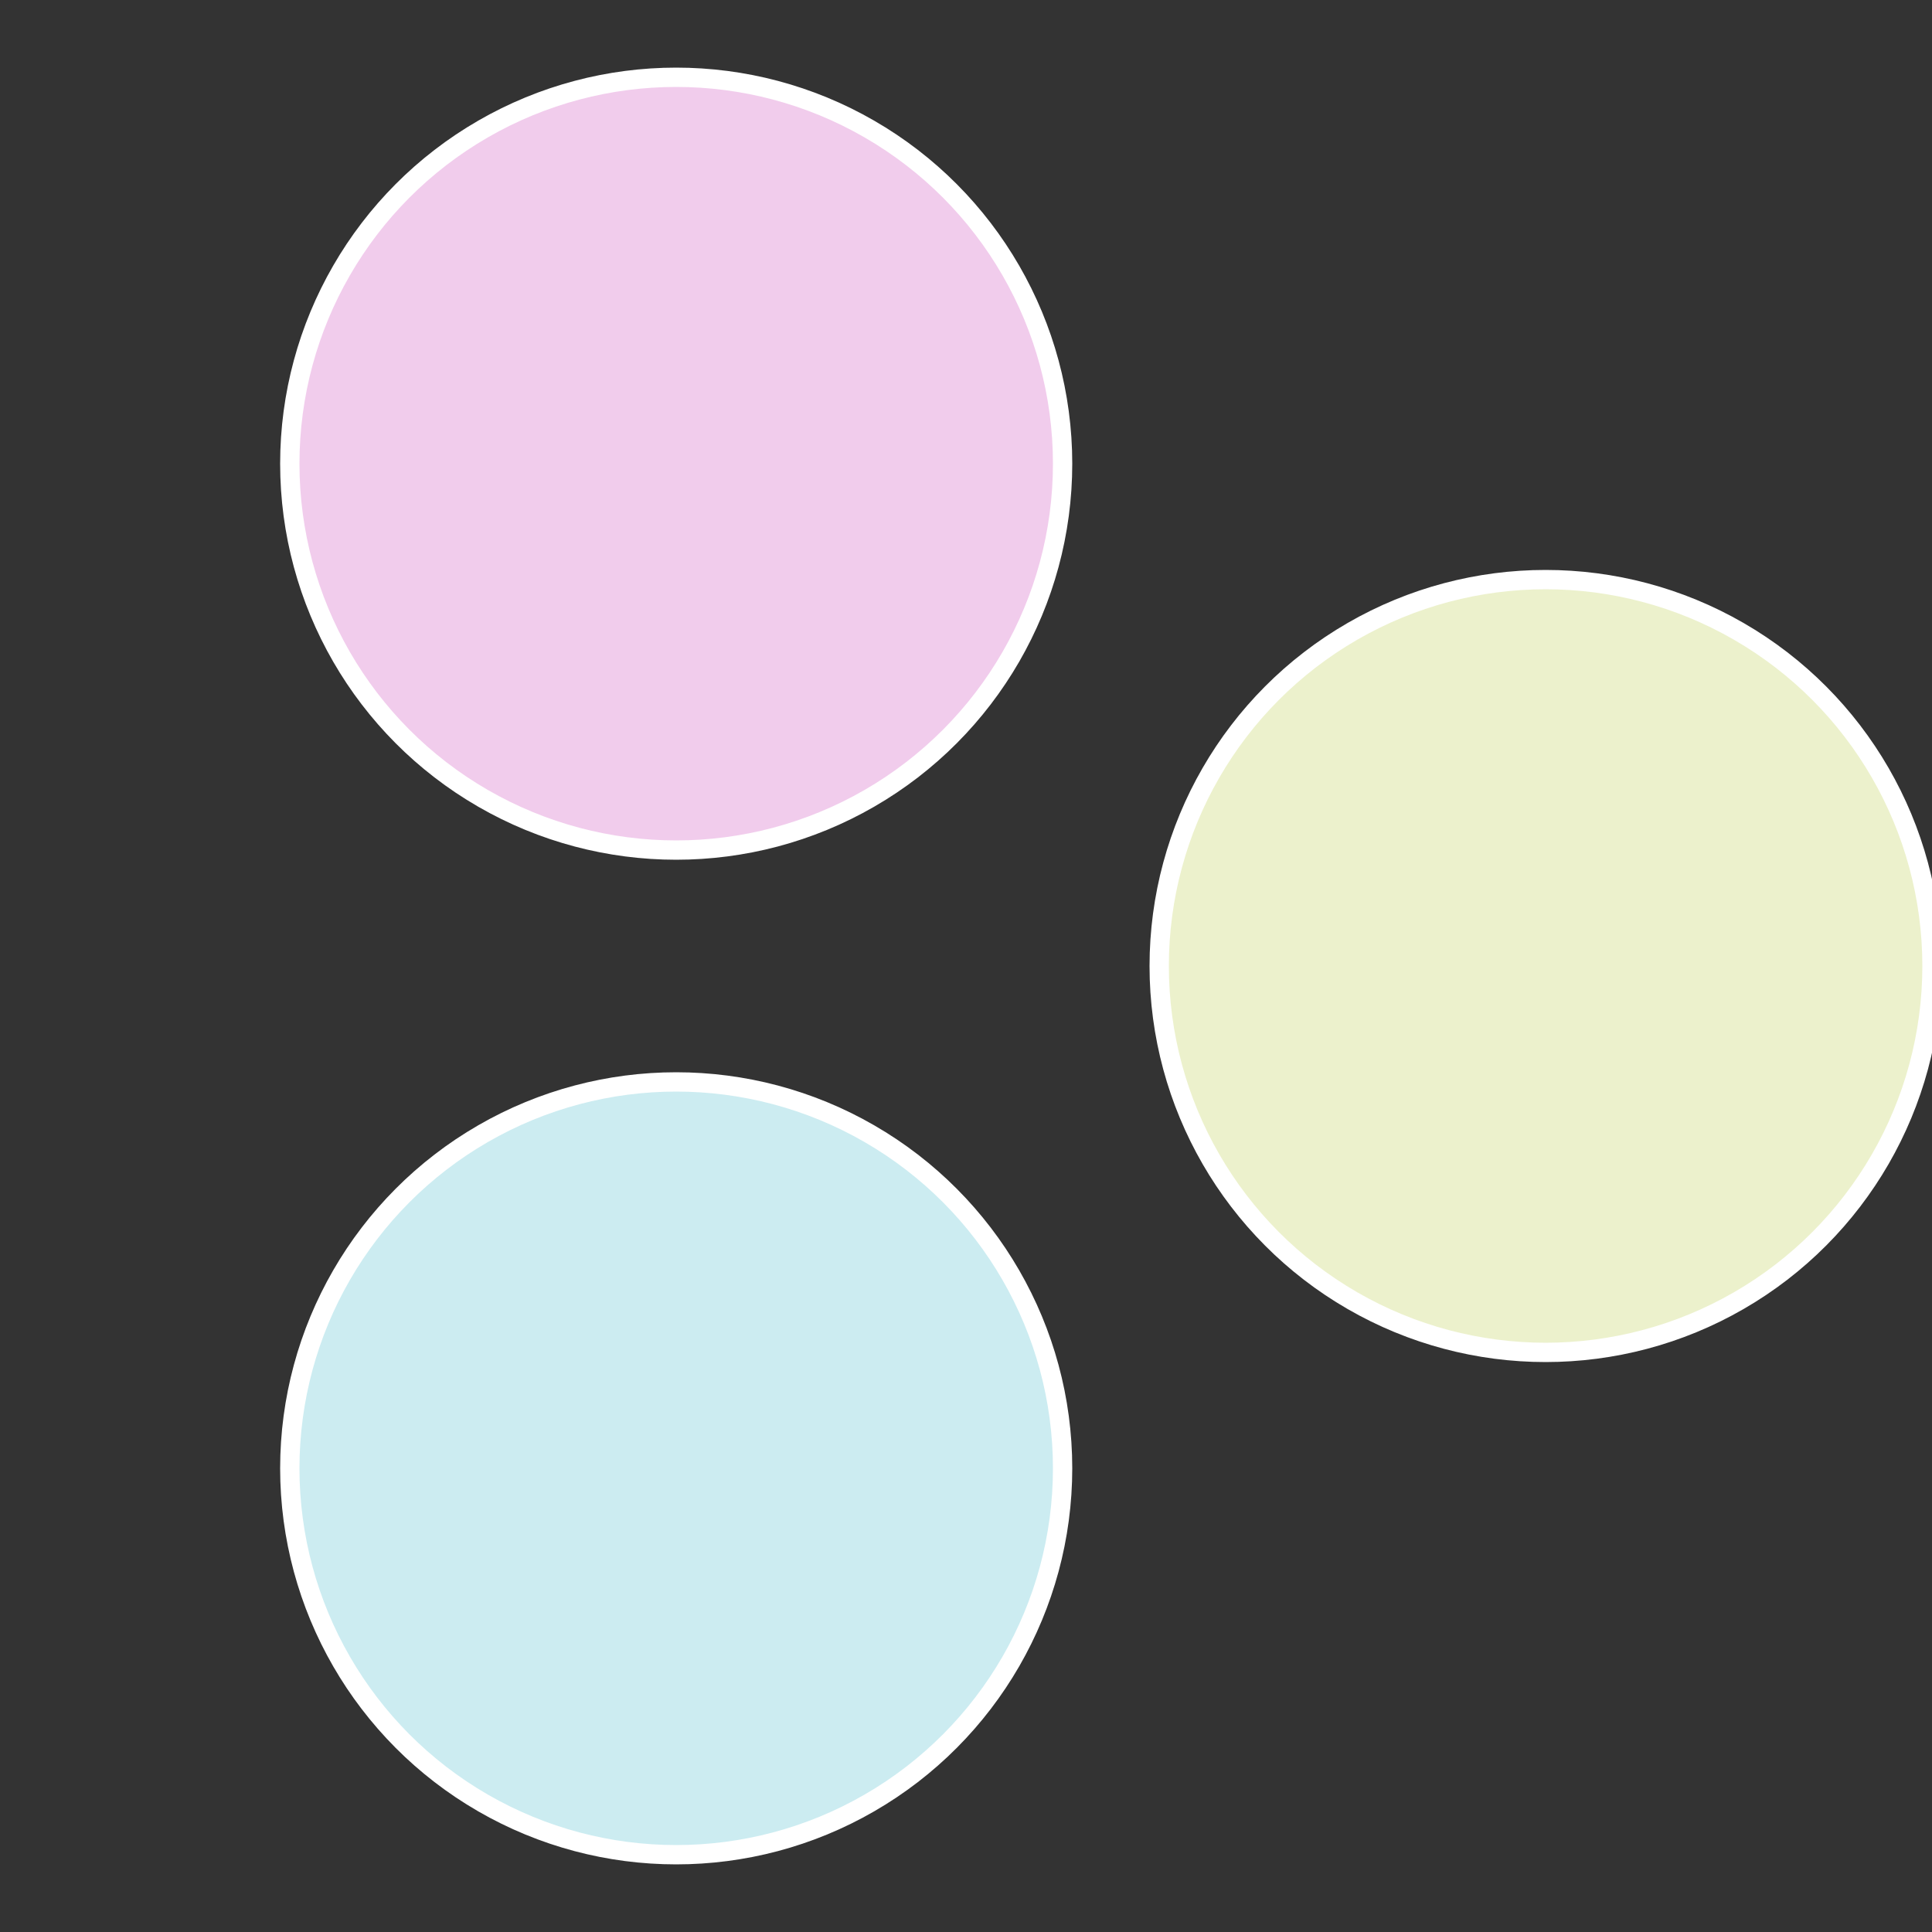 <?xml version="1.0" standalone="no"?>
<svg width="500" height="500" viewBox="-1 -1 2 2" xmlns="http://www.w3.org/2000/svg">
 
                <rect x="-1" y="-1" width="2" height="2" fill="#333333" stroke="none"/>
 
                <circle cx="0.6" cy="0" r="0.4" fill="#ecf1cc" stroke="#fff" stroke-width="1%" />
             
                <circle cx="-0.3" cy="0.52" r="0.4" fill="#ccecf1" stroke="#fff" stroke-width="1%" />
             
                <circle cx="-0.3" cy="-0.52" r="0.4" fill="#f1ccec" stroke="#fff" stroke-width="1%" />
            </svg>
